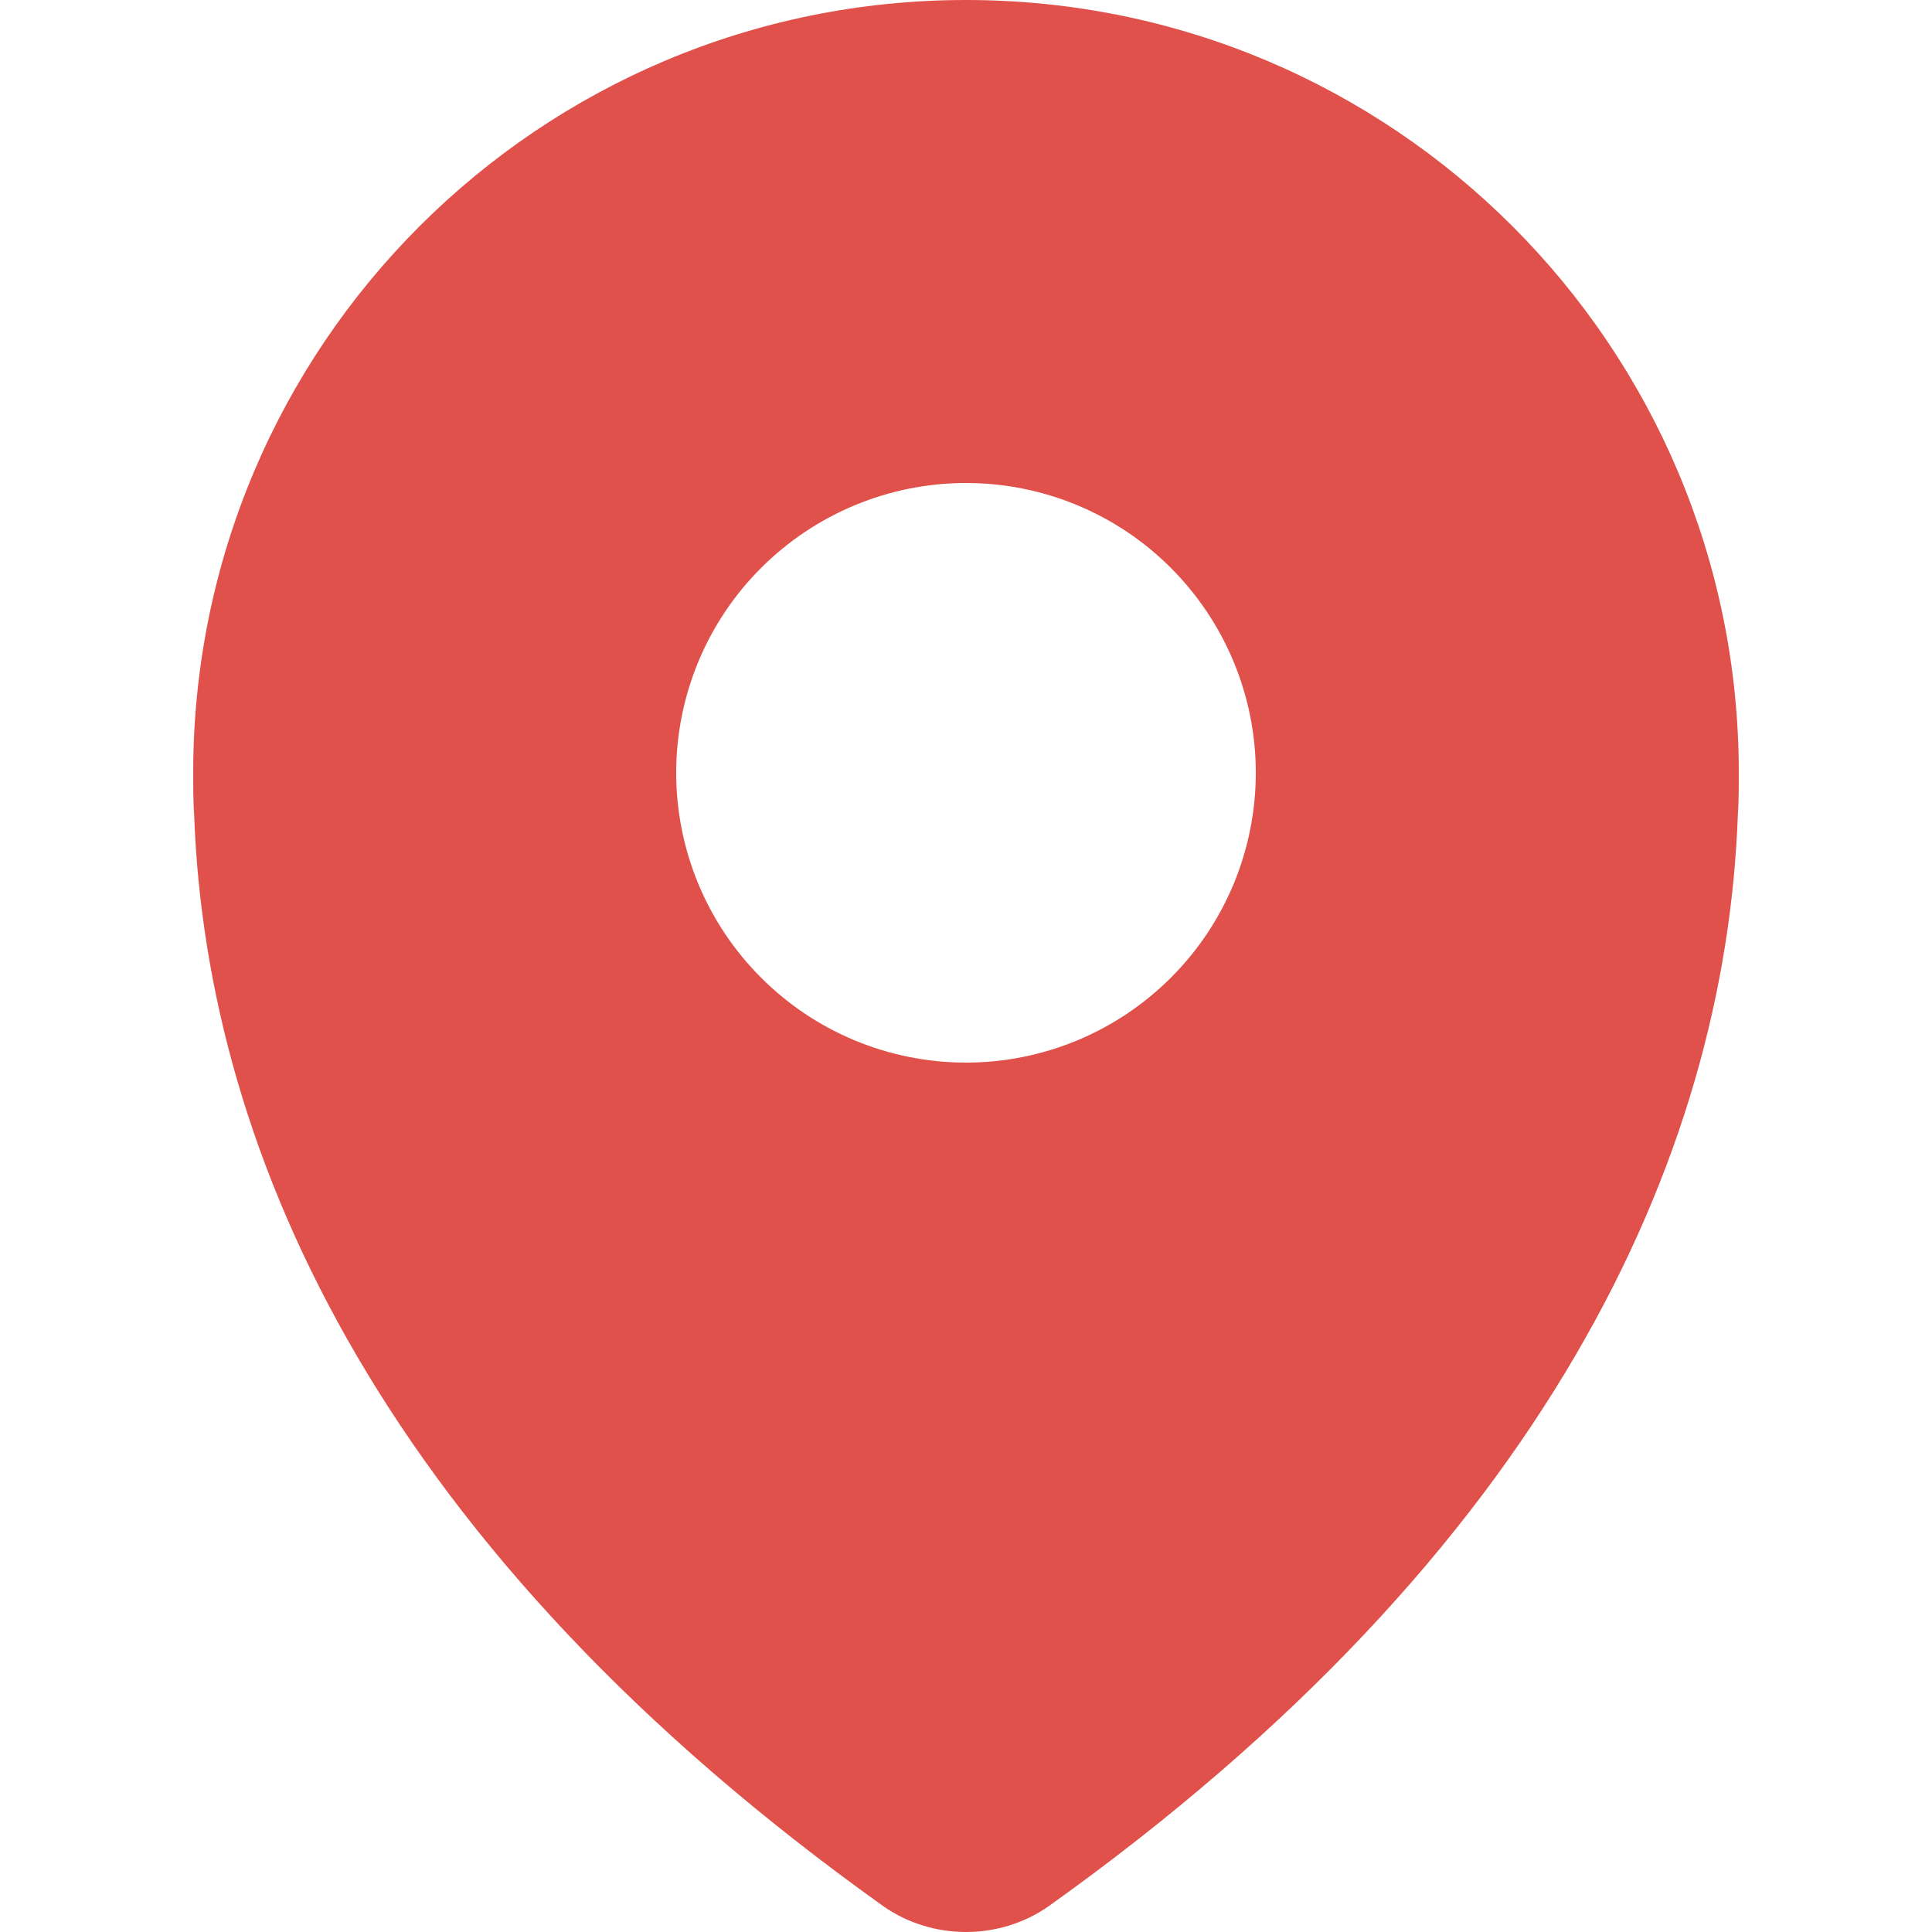 <svg width="20" height="20" viewBox="0 0 20 20" fill="none" xmlns="http://www.w3.org/2000/svg">
<g clip-path="url(#clip0)">
<path fill-rule="evenodd" clip-rule="evenodd" d="M18 8C18 3.58 14.42 0 10 0C5.58 0 2 3.58 2 8C2 8.15 2 8.29 2.01 8.44C2.14 11.99 4 16.06 9.14 19.73C9.65 20.09 10.35 20.09 10.86 19.73C16 16.06 17.86 11.99 17.99 8.44C18 8.29 18 8.15 18 8ZM12.121 10.121C12.684 9.559 13 8.796 13 8C13 7.204 12.683 6.442 12.121 5.879C11.559 5.316 10.796 5 10 5C9.204 5 8.442 5.317 7.879 5.879C7.316 6.441 7 7.204 7 8C7 8.796 7.316 9.559 7.879 10.121C8.441 10.684 9.204 11 10 11C10.795 11 11.558 10.684 12.121 10.121Z" fill="#E1514B"/>
</g>
<defs>
<clipPath id="clip0">
<rect width="20" height="20" fill="white"/>
</clipPath>
</defs>
</svg>
